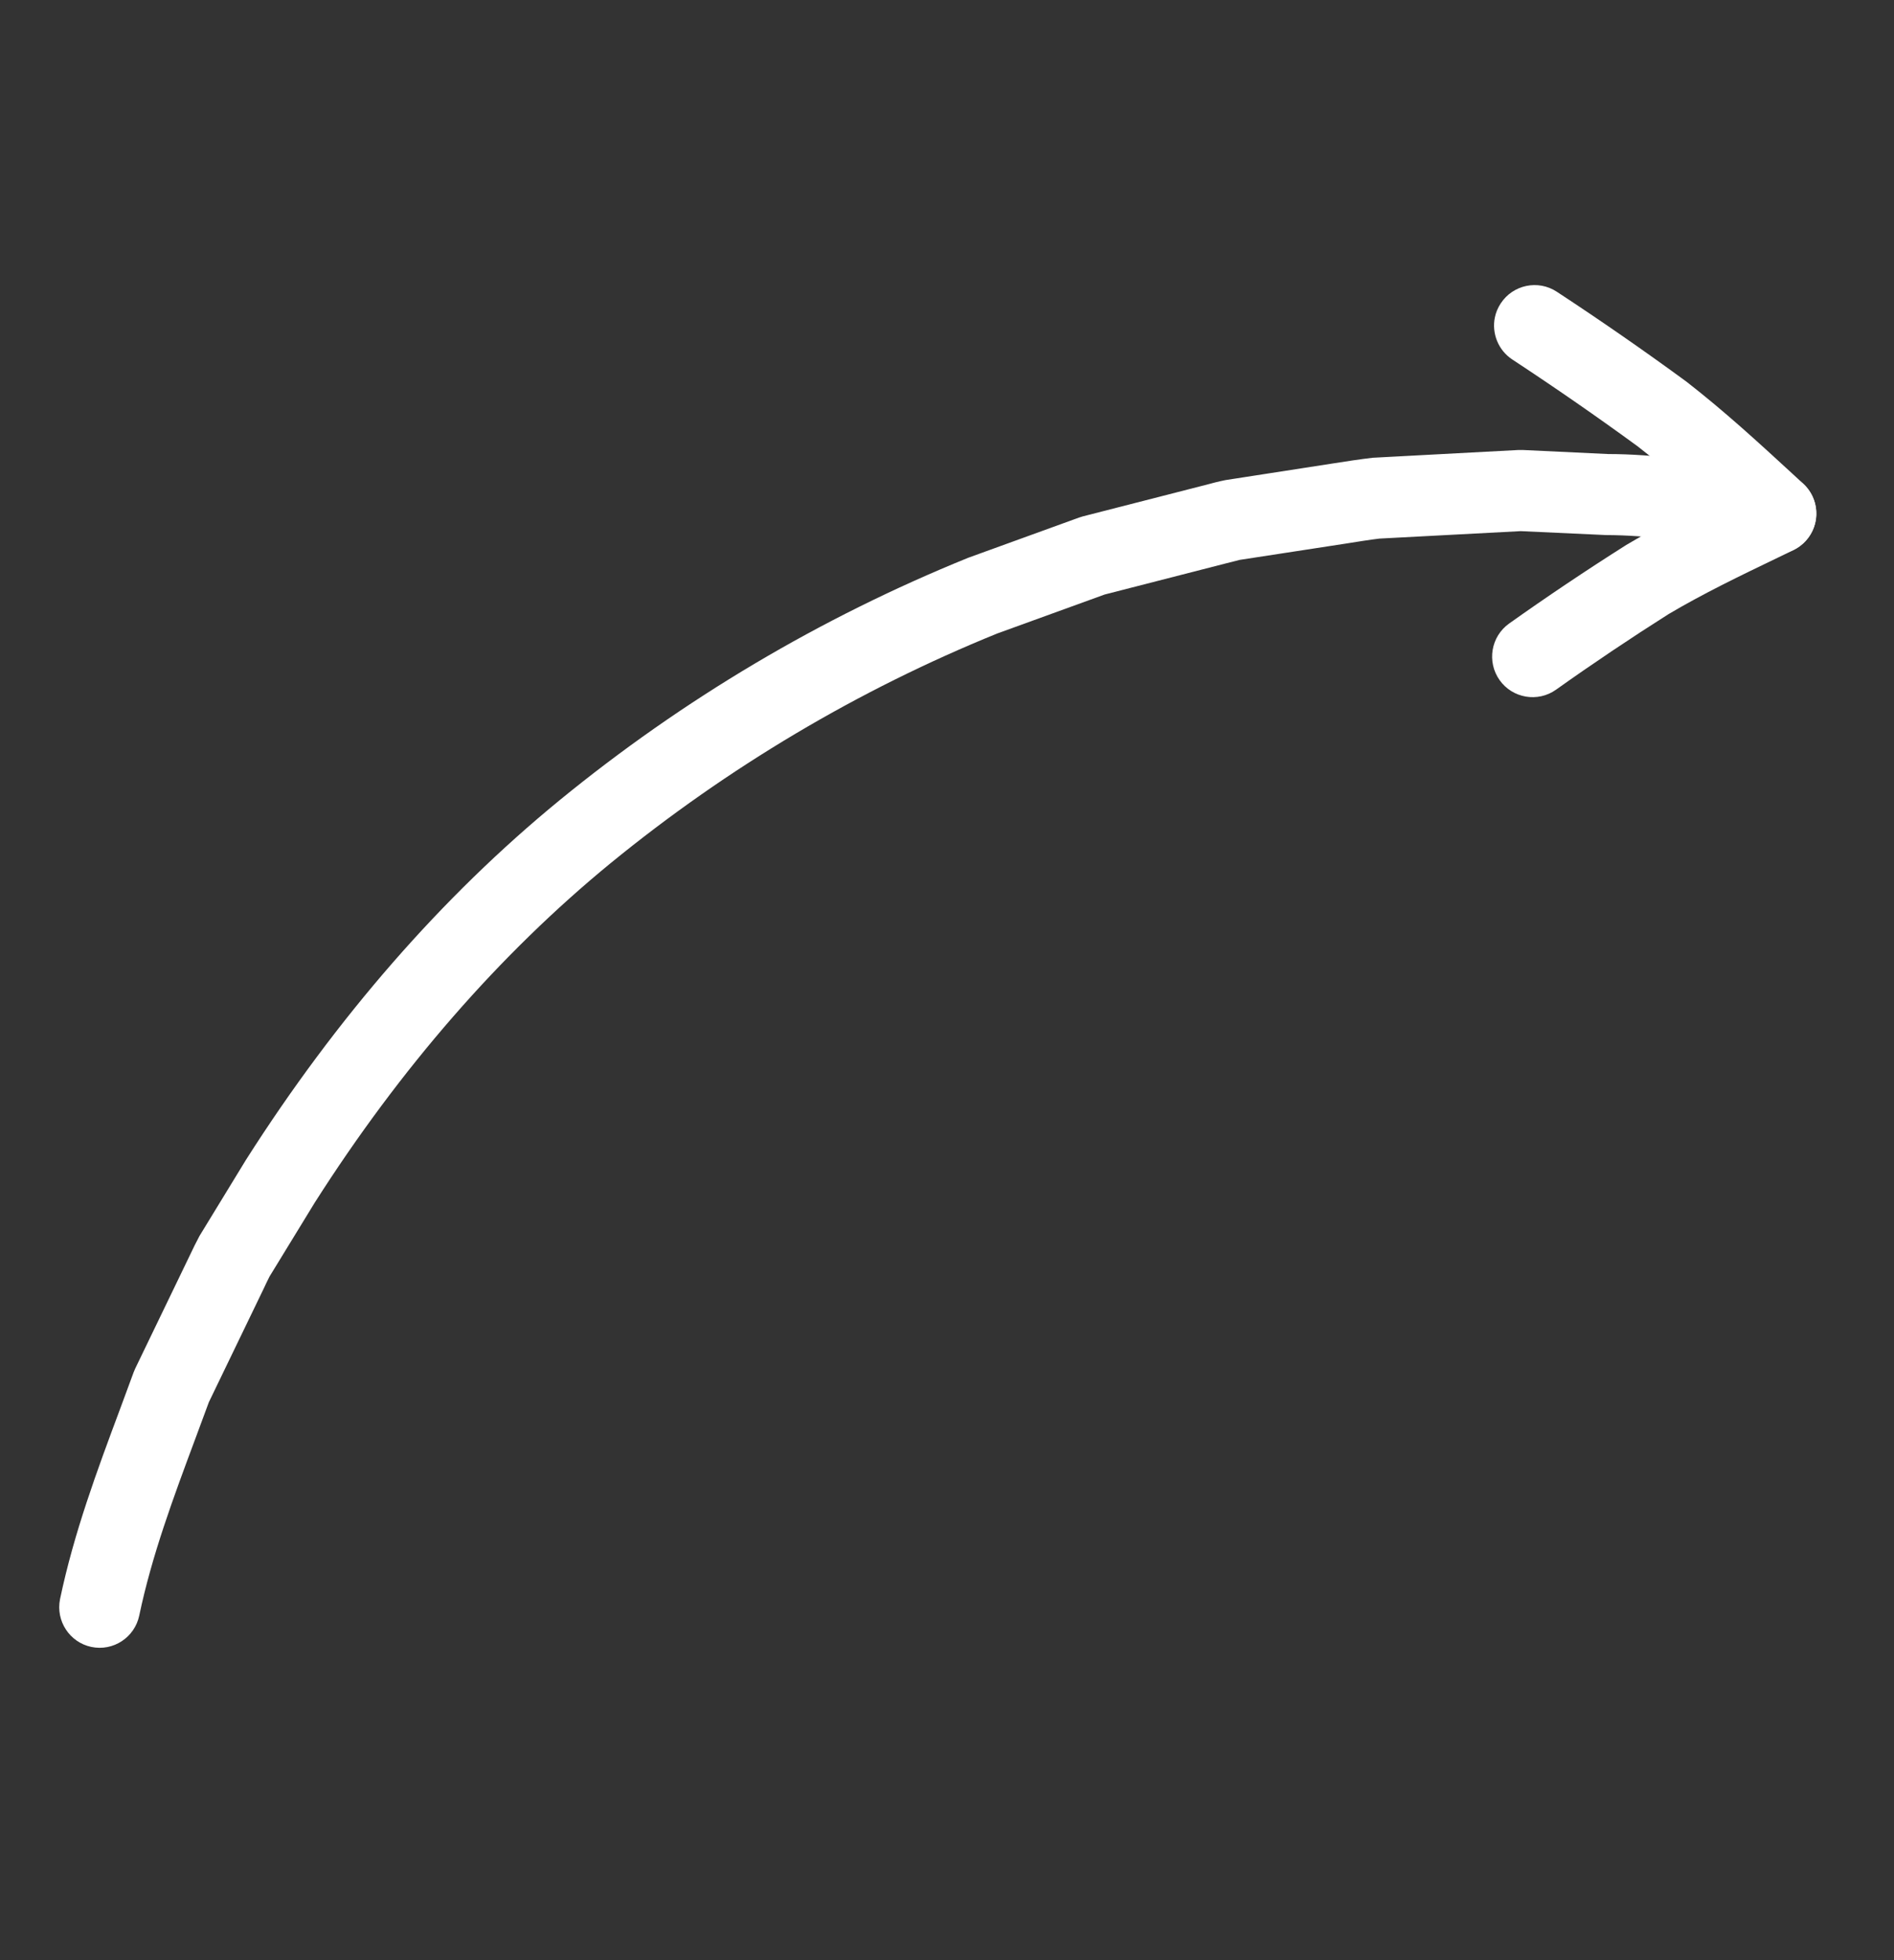 <?xml version="1.0" encoding="UTF-8"?> <svg xmlns="http://www.w3.org/2000/svg" width="29" height="30" viewBox="0 0 29 30" fill="none"><rect x="0" y="0" width="29" height="30" fill="#333333" stroke="none"/> <path d="M0.919 24.476C0.919 24.475 0.92 24.473 0.92 24.471C1.132 23.46 1.489 22.501 1.835 21.574L2.046 21.003C2.053 20.984 2.061 20.965 2.07 20.946L2.91 19.206C2.956 19.109 3.003 19.012 3.054 18.917L3.767 17.75C5.156 15.569 6.768 13.722 8.565 12.25C10.456 10.703 12.562 9.454 14.824 8.537L16.52 7.922C16.539 7.915 16.558 7.909 16.577 7.904L18.451 7.424C18.555 7.396 18.658 7.369 18.763 7.348L20.422 7.091C20.62 7.06 20.819 7.029 21.018 7.006L23.253 6.887C23.273 6.886 23.293 6.886 23.314 6.887L24.621 6.949C25.339 6.95 26.062 7.061 26.762 7.168L27.277 7.245C27.616 7.294 27.852 7.608 27.803 7.948C27.759 8.282 27.44 8.523 27.101 8.474C26.925 8.449 26.749 8.422 26.574 8.395C25.889 8.29 25.242 8.191 24.589 8.189L23.285 8.129L21.122 8.243C20.977 8.26 20.797 8.289 20.616 8.318L18.982 8.569C18.93 8.581 18.847 8.603 18.765 8.624L16.914 9.099L15.268 9.696C13.143 10.558 11.144 11.744 9.349 13.211C7.655 14.599 6.13 16.348 4.818 18.408L4.127 19.537C4.102 19.585 4.066 19.662 4.029 19.74L3.198 21.46L2.995 22.008C2.65 22.933 2.325 23.807 2.132 24.726C2.062 25.061 1.733 25.277 1.398 25.206C1.067 25.136 0.852 24.81 0.919 24.476Z" fill="white"></path> <path d="M22.888 4.861C22.903 4.786 22.933 4.712 22.978 4.644C23.166 4.357 23.55 4.277 23.837 4.465C24.511 4.907 25.179 5.37 25.823 5.842C26.408 6.297 26.931 6.778 27.437 7.243L27.61 7.403C27.762 7.542 27.834 7.747 27.805 7.95C27.774 8.153 27.646 8.329 27.461 8.419L27.223 8.534C26.632 8.818 26.075 9.087 25.548 9.399C24.972 9.764 24.387 10.156 23.826 10.555C23.547 10.754 23.159 10.688 22.961 10.409C22.763 10.129 22.828 9.742 23.107 9.543C23.686 9.132 24.289 8.727 24.9 8.341C25.299 8.105 25.693 7.9 26.098 7.701C25.767 7.402 25.427 7.106 25.076 6.832C24.463 6.384 23.813 5.934 23.157 5.503C22.939 5.36 22.84 5.102 22.888 4.861Z" fill="white"></path> </svg> 